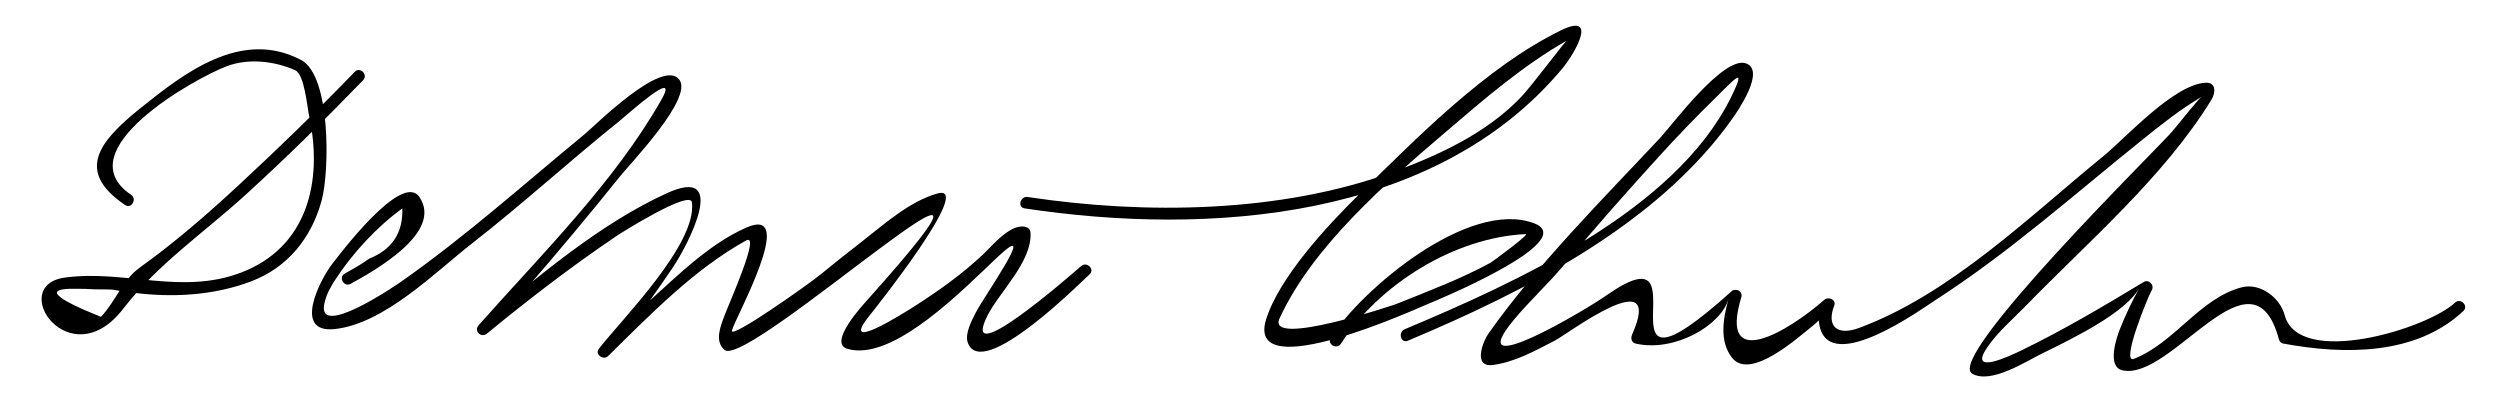 <?xml version="1.0" encoding="UTF-8"?>
<svg version="1.0" xmlns="http://www.w3.org/2000/svg" width="148" height="24" >
<path d="M21.002,4.252c-2.23,2.31-4.538,4.548-6.895,6.729c-1.851,1.714-3.761,3.375-5.813,4.845 c-1.06,0.759-1.405,1.958-2.317,2.932c-2.866-1.145-3.366-1.699-1.498-1.662c0.365-0.003,0.729,0.008,1.093,0.031 c0.375,0.019,0.913-0.023,1.271,0.048c0.504,0.101,1.019,0.157,1.53,0.209c2.182,0.223,4.434,0.053,6.493-0.727 c2.179-0.824,3.578-2.587,4.177-4.793c0.467-1.721,0.555-7.378-1.217-8.312c-3.53-1.859-6.911,0.757-9.546,2.879 c-2.398,1.93-3.845,3.703-0.875,5.704c0.375,0.253,0.726-0.354,0.354-0.604c-3.905-2.63,3.844-6.934,5.679-7.616 c1.285-0.478,2.806-0.302,4.035,0.242c0.554,0.245,0.71,2.171,0.833,2.744c0.827,3.854-0.122,7.755-4.046,9.24 c-3.539,1.339-6.88-0.192-10.417,0.291c-3.462,0.474,0.288,5.957,3.462,1.833c2.021-2.626,4.789-4.501,7.296-6.789 c2.371-2.163,4.665-4.42,6.895-6.729C21.811,4.423,21.316,3.927,21.002,4.252L21.002,4.252z"/>
<path d="M20.76,16.802c1.377-0.766,5.504-3.035,4.066-5.143c-1.039-1.522-4.779,3.484-5.142,3.944 c-0.72,0.916-2.392,4.143,0.125,3.878c2.94-0.31,5.954-3.369,8.145-5.078c2.984-2.327,5.779-4.884,8.73-7.25 c0.473-0.379,3.566-3.192,2.493-1.291c-2.758,4.886-7.132,9.205-10.842,13.391c-0.303,0.342,0.149,0.779,0.495,0.494 c2.467-2.032,5.013-3.978,7.659-5.772c0.298-0.202,4.376-2.761,4.473-1.996c0.313,2.478-4.211,6.983-5.515,8.677 c-0.249,0.323,0.275,0.694,0.55,0.424c2.479-2.44,5.11-5.15,8.17-6.842c0.885-0.489-0.998,3.695-1.282,4.458 c-0.234,0.626-0.598,1.505,0.009,2.021c1.386,1.178,20.344-16.24,8.465-2.973c-0.287,0.32-2.362,2.561-1.195,2.907 c2.724,0.809,6.991-3.655,8.926-5.466c2.473-2.313-0.859,2.4-1.323,3.316c-0.229,0.453-0.66,1.248-0.477,1.772 c0.823,2.367,6.809-3.677,7.208-4.027c0.34-0.298-0.157-0.791-0.495-0.494c-0.779,0.685-7.256,6.313-5.539,2.921 c0.7-1.382,2.637-3.181,2.543-4.89c-0.006-0.116-0.06-0.25-0.173-0.302c-0.896-0.42-2.094,1.073-2.64,1.584 c-1.239,1.16-2.503,2.063-3.951,2.999c-0.791,0.511-4.67,2.951-2.737,0.58c0.15-0.186,6.252-7.825,3.988-7.189 c-1.668,0.467-3.187,1.851-4.526,2.89c-0.812,0.629-1.615,1.268-2.409,1.918c-0.684,0.56-5.342,3.858-5.232,3.311 c0.125-0.625,3.962-7.46,0.864-6.104c-2.186,0.956-4.051,2.823-5.799,4.394c-0.849,0.763-1.677,1.549-2.499,2.342 c-0.762,0.734,0.26,0.674,1.118-0.44c0.996-1.294,1.94-2.625,2.851-3.979c0.838-1.247,3.374-6.073-0.406-4.34 c-3.965,1.819-7.486,4.853-10.854,7.59c-0.497,0.404,0.167,0.785,0.612,0.279c0.577-0.654,1.15-1.313,1.722-1.974 c1.966-2.269,3.9-4.565,5.775-6.91c0.612-0.766,4.318-4.61,3.511-5.707c-0.976-1.327-5.011,2.725-5.616,3.223 c-3.591,2.952-7.036,6.045-10.849,8.72c-0.514,0.36-4.95,3.348-4.564,1.346c0.102-0.527,0.341-0.972,0.628-1.415 c1.022-1.581,2.47-3.157,3.995-4.259c0.05,1.439-0.602,2.43-1.958,2.972c-0.456,0.329-0.958,0.614-1.45,0.888 C20.012,16.417,20.365,17.021,20.76,16.802L20.76,16.802z"/>
<path d="M60.657,12.337c10.895,1.646,24.333,0.693,31.837-8.285c0.687-0.821,2.185-3.364-0.09-2.253 c-4.413,2.155-8.518,6.352-11.978,9.743c-1.85,1.812-4.729,4.92-5.478,7.389c-1.208,3.982,9.01-0.705,9.561-0.926 c0.158-0.063,9.188-3.746,6.274-4.8c-3.889-1.406-10.193,3.958-12.003,6.786c-0.244,0.382,0.361,0.732,0.604,0.354 c2.237-3.496,6.723-6.295,10.944-6.486c0.262-0.012-2.024,1.661-2.069,1.685c-1.771,0.966-3.739,1.708-5.595,2.451 c-0.094,0.038-7.724,2.618-6.914,0.853c1.962-4.277,6.348-8.053,9.811-11.014c2.263-1.935,4.596-3.956,7.194-5.43 c-0.136,0.077-2.07,2.672-2.699,3.332c-2.039,2.141-4.878,3.454-7.604,4.45c-6.632,2.424-14.657,2.528-21.61,1.477 C60.401,11.596,60.212,12.27,60.657,12.337L60.657,12.337z"/>
<path d="M83.343,20.171c6.938-2.912,14.776-6.873,19.216-13.152c0.288-0.407,1.999-2.865,0.793-3.27 c-1.329-0.445-4.386,3.68-5.059,4.399c-3.398,3.635-7.306,7.526-10.187,11.615c-0.312,0.442-0.932,2.001,0.273,1.844 c1.324-0.173,2.516-0.855,3.688-1.454c0.712-0.363,6.517-4.769,4.548-0.33c-0.088,0.196-0.031,0.459,0.209,0.515 c2.296,0.533,5.064-1.073,5.506-2.644c-0.319,1.138-0.57,2.524,0.224,3.504c1.084,1.337,3.931-1.261,4.639-1.81 c1.88-1.456,0.127-1.74,0.537-0.037c0.684,2.832,6.048-1.07,6.898-1.619c4.302-2.776,8.154-6.21,12.137-9.408 c1.14-0.915,2.307-1.853,3.572-2.593c-0.176,0.103-1.247,1.468-1.747,2.058c-0.799,0.943-13.457,13.383-11.837,14.331 c1.104,0.647,3.23-0.752,4.147-1.197c1.988-0.967,4.943-2.437,5.753-3.875c-0.438,0.779-0.813,1.587-1.147,2.415 c-0.186,0.458-0.815,2.255,0.153,2.463c2.924,0.631,7.689-7.667,9.253-1.834c0.03,0.11,0.129,0.223,0.245,0.245 c3.603,0.67,7.859,0.717,10.673-1.924c0.33-0.309-0.166-0.803-0.494-0.494c-1.657,1.555-9.245,3.863-10.083,0.738 c-0.278-1.039-1.455-1.933-2.55-1.646c-2.481,0.651-3.949,3.276-6.378,4.234c-0.79,0.312,0.811-3.636,1.06-4.07 c0.174-0.301-0.174-0.663-0.479-0.479c-2.359,1.424-4.726,2.826-7.206,4.032c-0.75,0.365-3.205,1.518-2.053-0.167 c0.632-0.924,1.532-1.684,2.305-2.479c3.688-3.79,8.198-7.65,10.972-12.191c0.248-0.406,0.273-1.022-0.348-0.992 c-1.888,0.092-4.729,3.263-6.063,4.35c-4.375,3.566-9.039,8.159-14.46,10.167c-1.319,0.489-1.935-0.124-1.466-1.326 c0.138-0.354-0.348-0.549-0.585-0.34c-2.168,1.896-6.286,4.346-4.915-0.16c0.106-0.352-0.336-0.564-0.585-0.34 c-8.707,7.836-1.21-4.109-7.412,0.245c-1.255,0.881-8.606,5.237-5.491,1.464c0.957-1.158,2.071-2.166,3.031-3.32 c1.799-2.165,3.669-4.273,5.563-6.354c1.072-1.178,2.173-2.33,3.314-3.441c1.079-1.05,1.997-2.147,0.939-0.023 c-3.315,6.654-12.716,10.913-19.291,13.672C82.747,19.667,82.927,20.345,83.343,20.171L83.343,20.171z"/>
</svg>